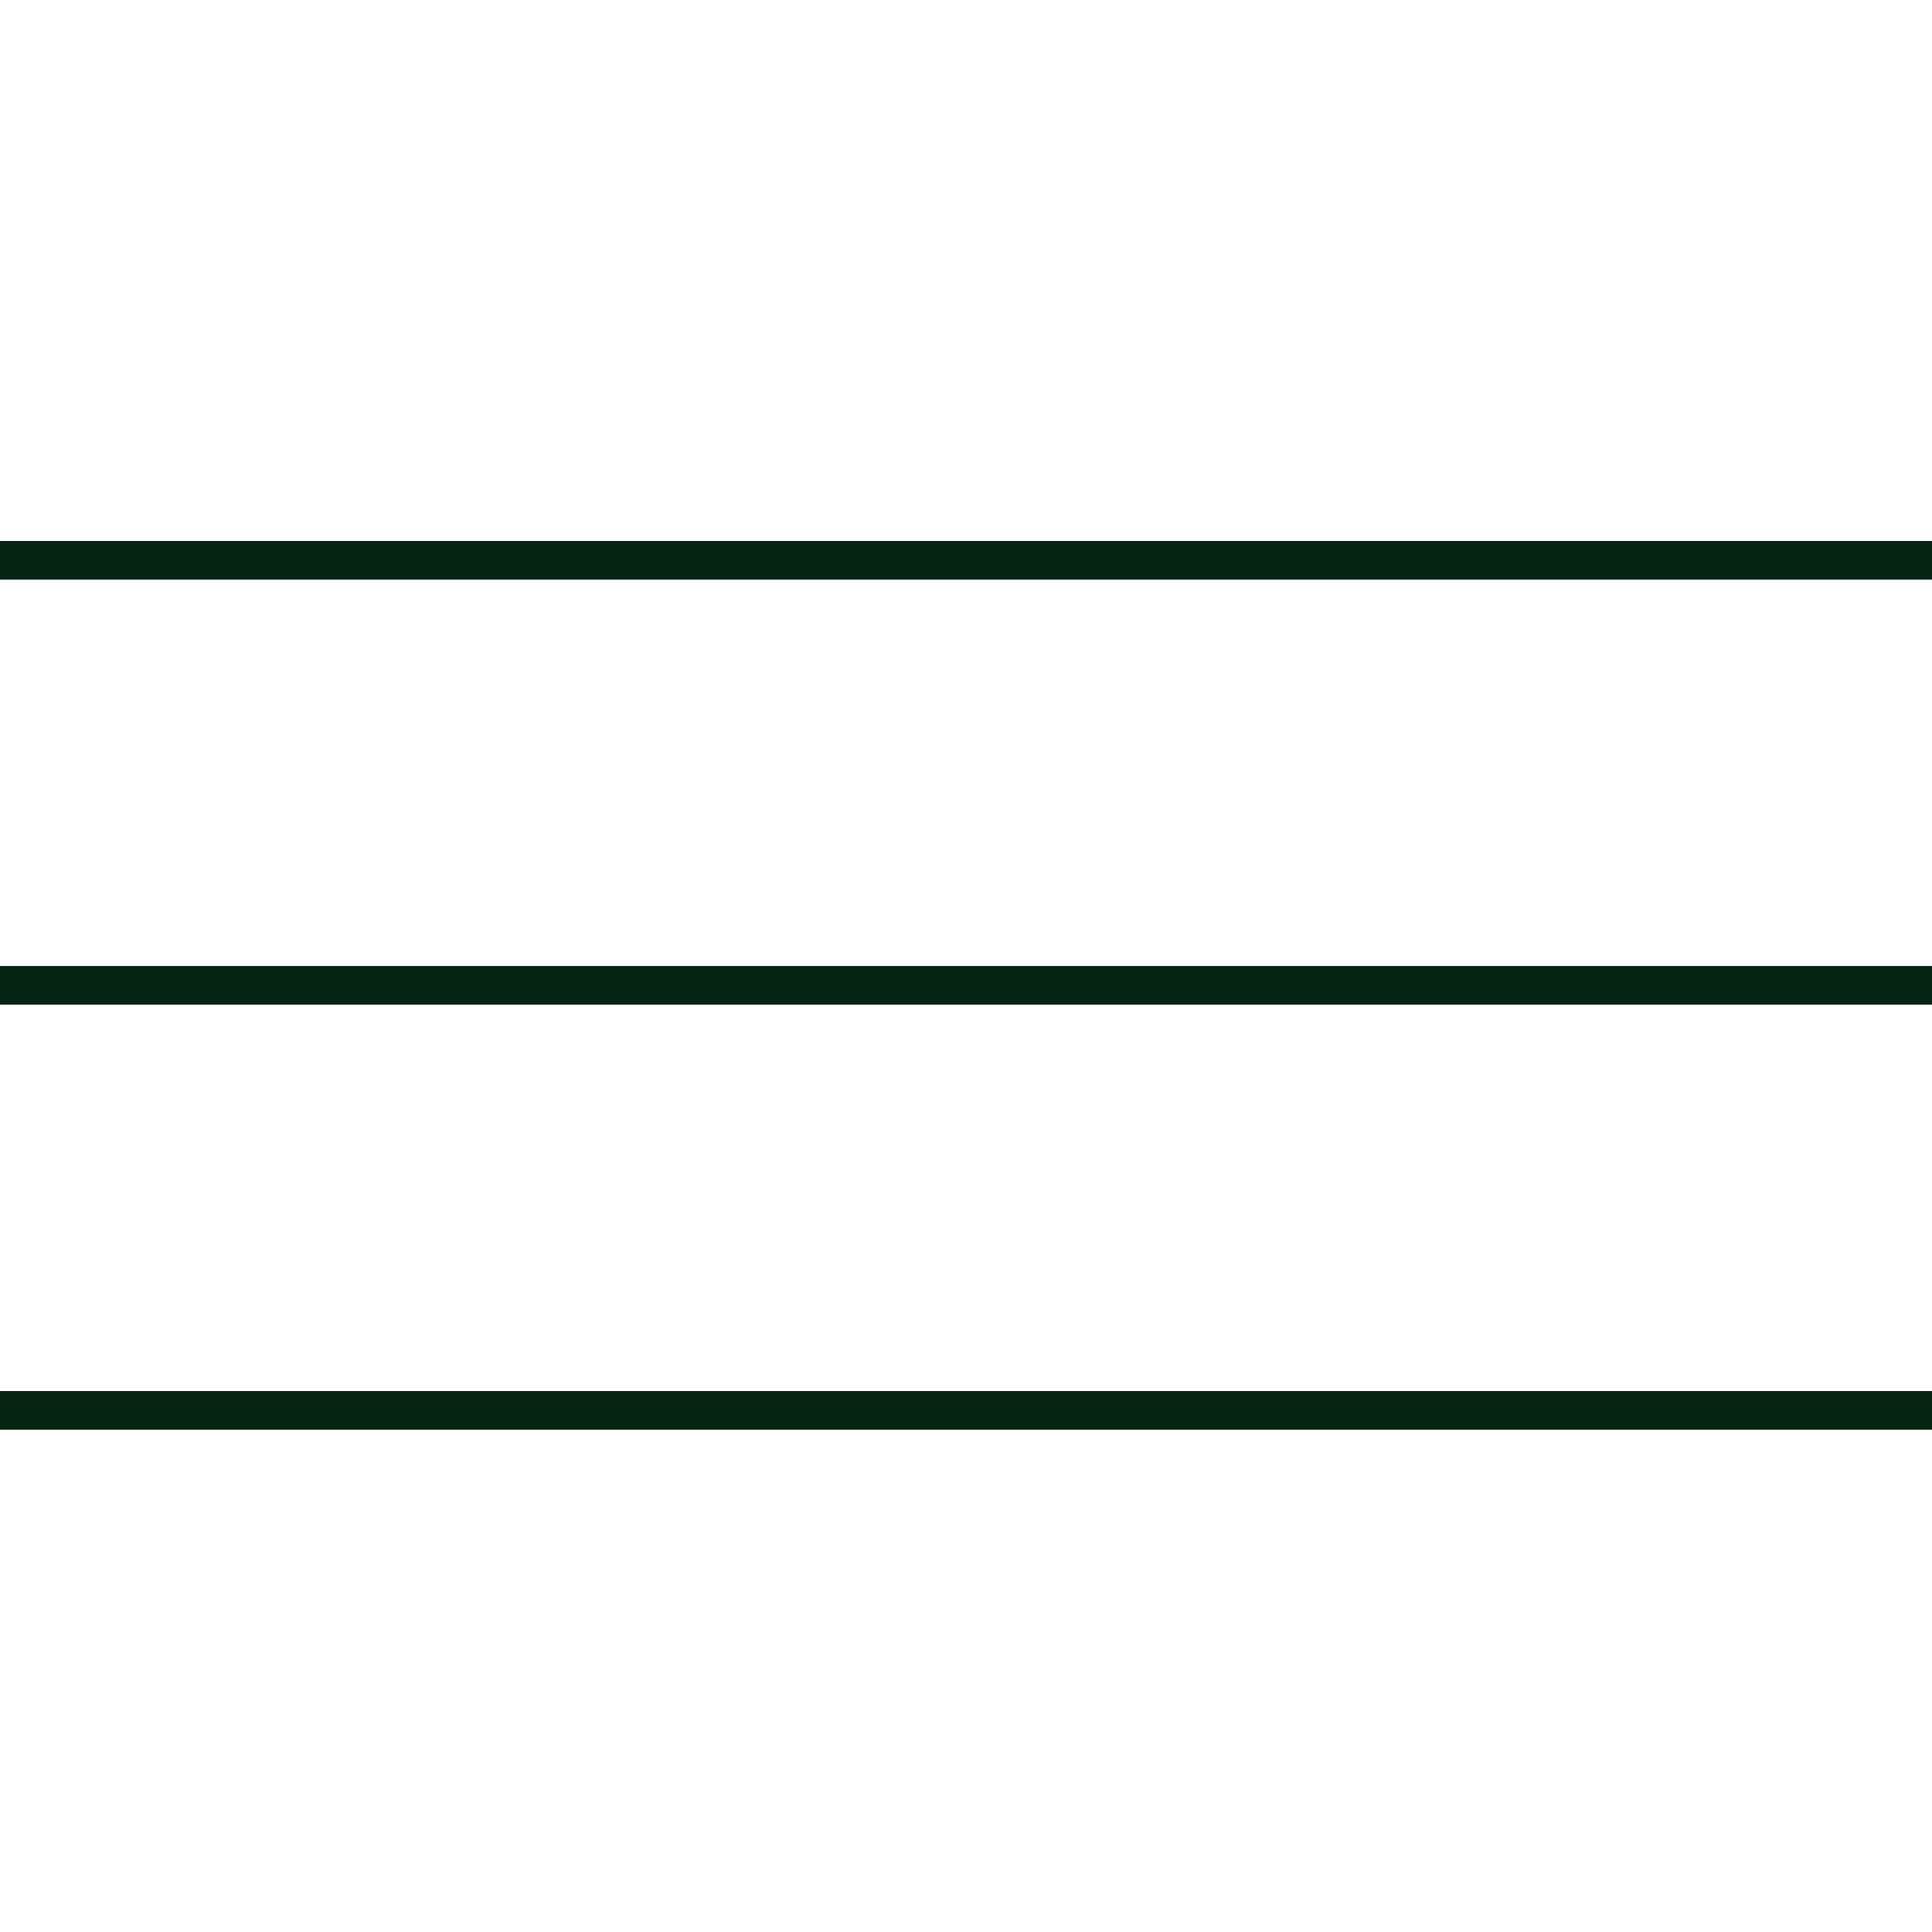 <?xml version="1.0" encoding="UTF-8"?> <svg xmlns="http://www.w3.org/2000/svg" width="50" height="50" viewBox="0 0 50 50" fill="none"><rect y="14" width="50" height="1" fill="#052413"></rect><rect y="25" width="50" height="1" fill="#052413"></rect><rect y="36" width="50" height="1" fill="#052413"></rect></svg> 